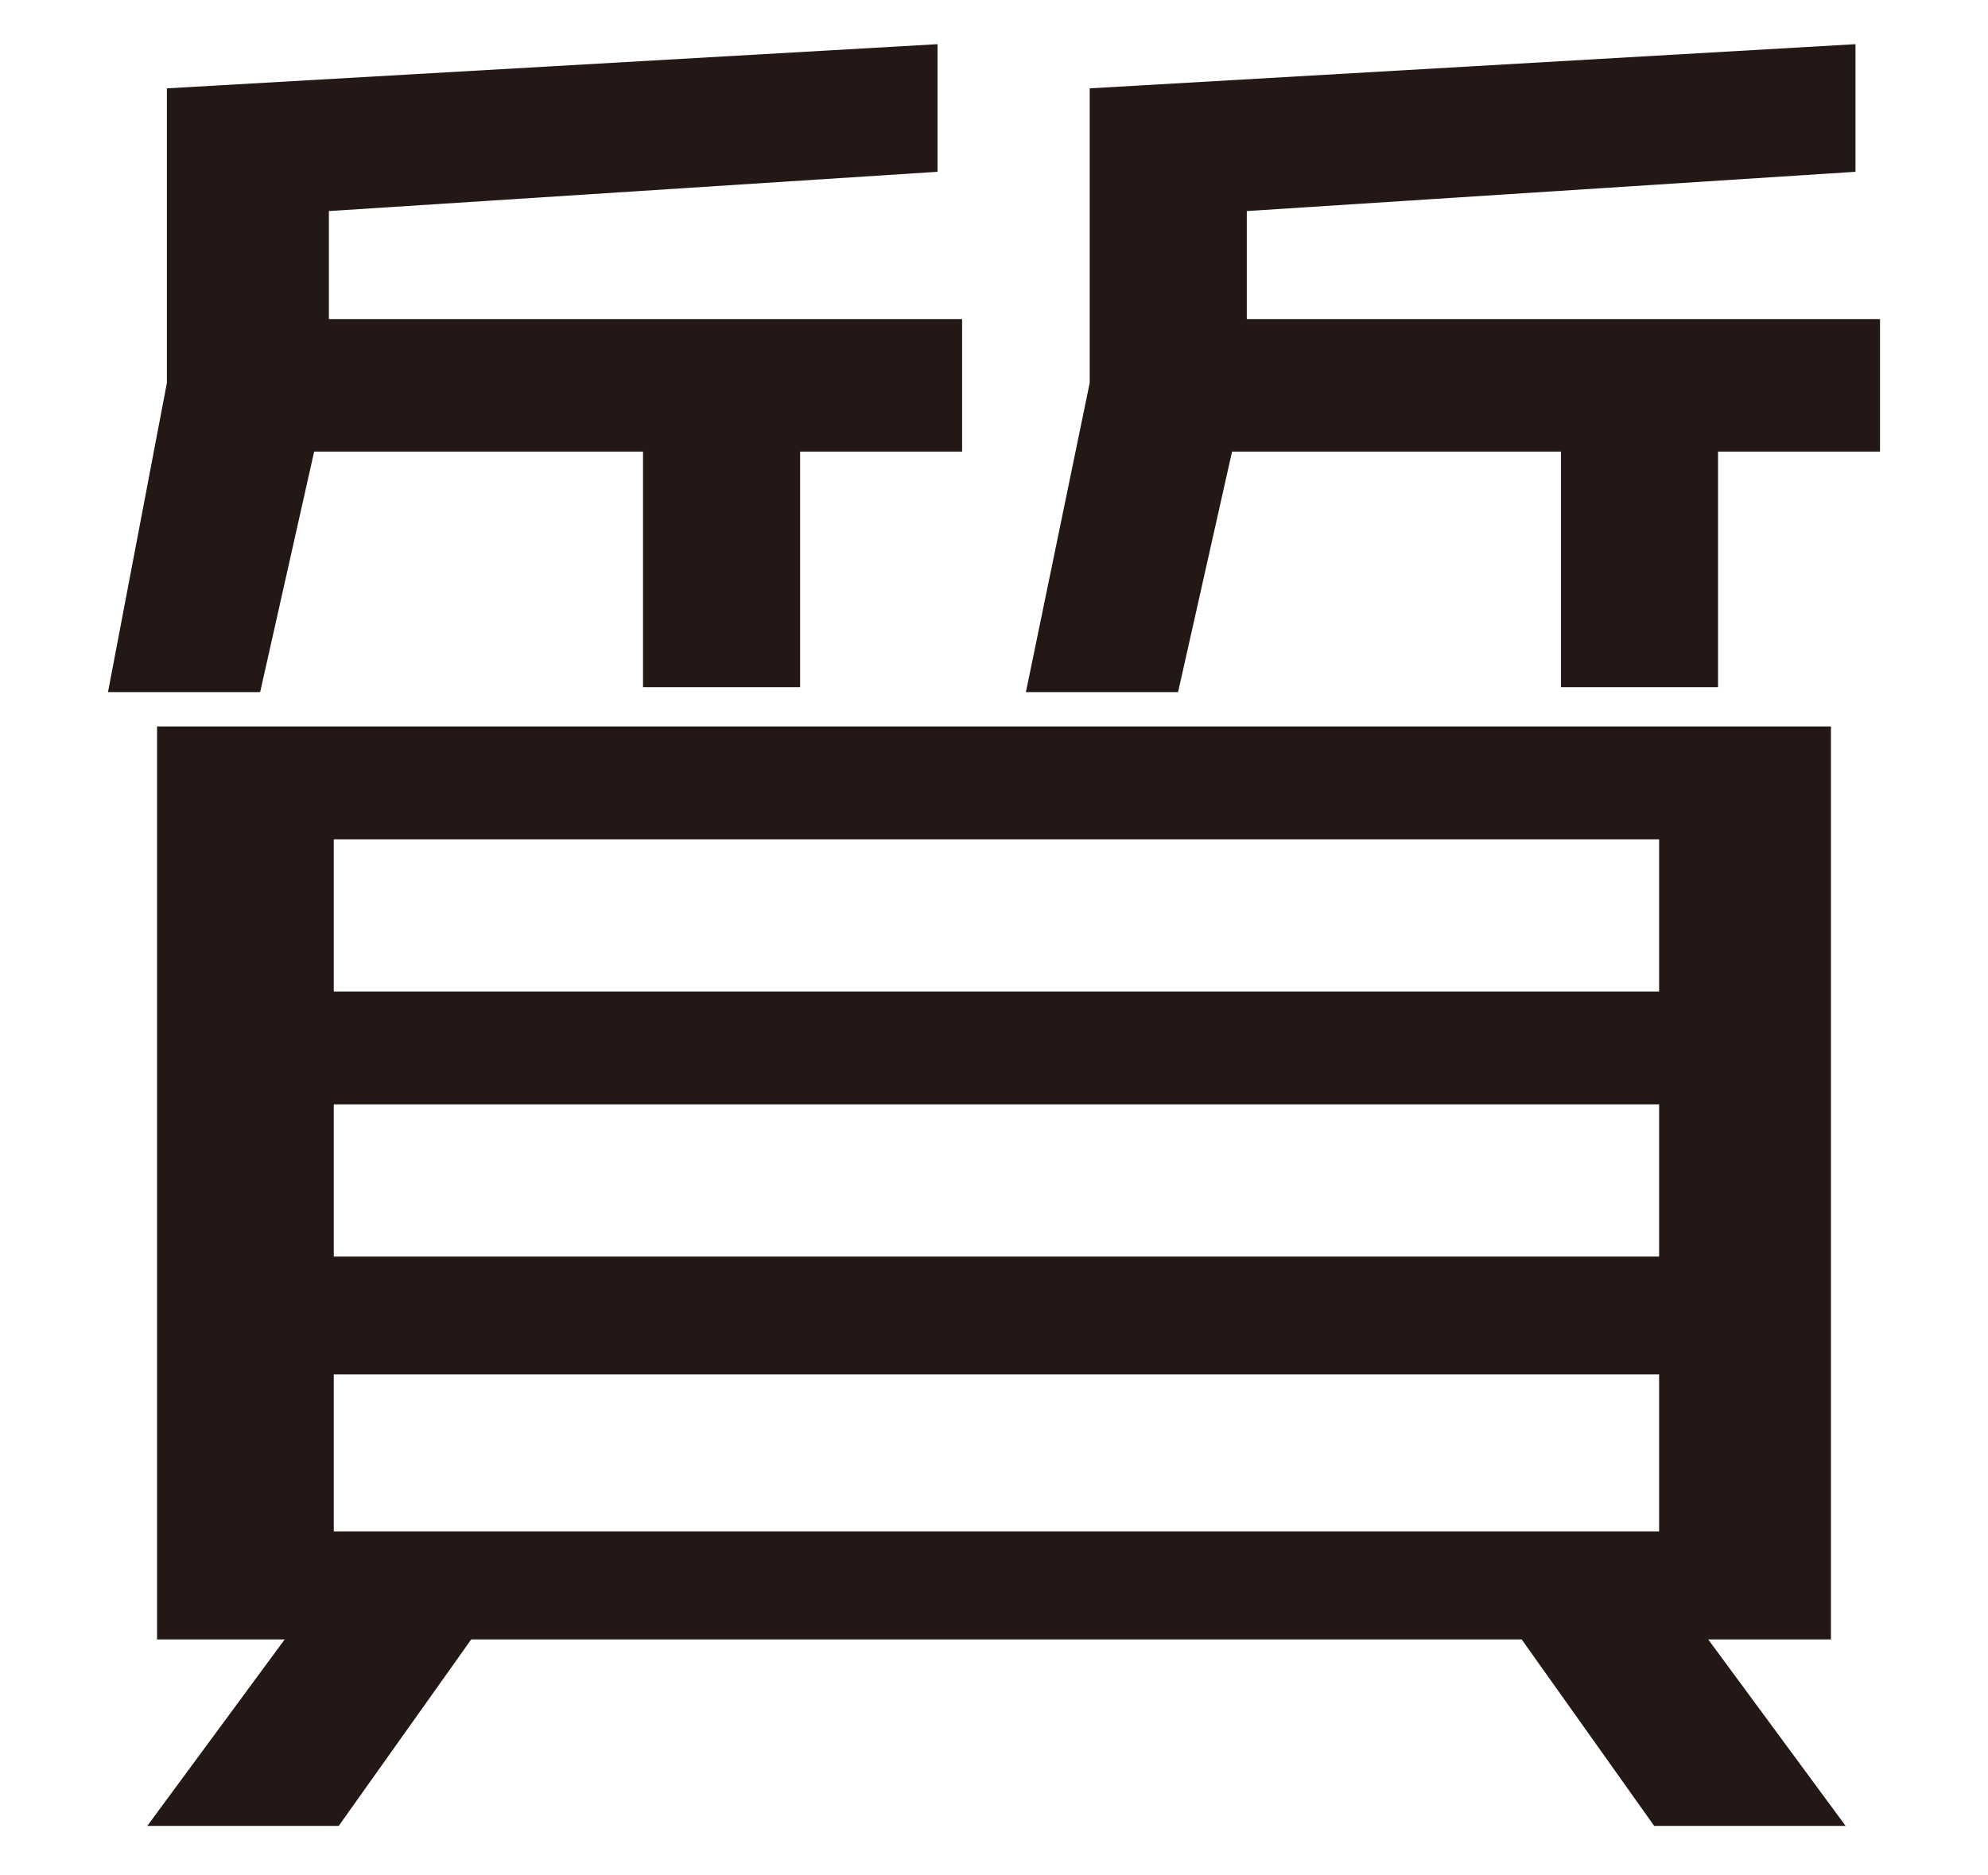 <?xml version="1.0" encoding="utf-8"?>
<!-- Generator: Adobe Illustrator 27.0.0, SVG Export Plug-In . SVG Version: 6.00 Build 0)  -->
<svg version="1.1" id="_レイヤー_6" xmlns="http://www.w3.org/2000/svg" xmlns:xlink="http://www.w3.org/1999/xlink" x="0px"
	 y="0px" viewBox="0 0 40.5 38.2" style="enable-background:new 0 0 40.5 38.2;" xml:space="preserve">
<style type="text/css">
	.st0{fill:#231815;}
</style>
<g>
	<path class="st0" d="M16.3,9.2V14h-3.2V9.2H6.4l-1.1,4.9H2.2l1.2-6.3v-6l15.7-0.9v2.6L6.7,4.3v2.2h12.9v2.7H16.3z M33.7,37.2
		l-2.7-3.8H9.6l-2.7,3.8H3l2.8-3.8H3.2V14.8h34.1v18.6h-2.5l2.8,3.8H33.7z M33.8,17.1h-27v3.1h27V17.1z M33.8,22.5h-27v3.1h27V22.5z
		 M33.8,28h-27v3.2h27V28z M35,9.2V14h-3.2V9.2h-6.7L24,14.1h-3.1l1.3-6.3v-6l15.6-0.9v2.6L25.4,4.3v2.2h12.9v2.7H35z"/>
</g>
</svg>
